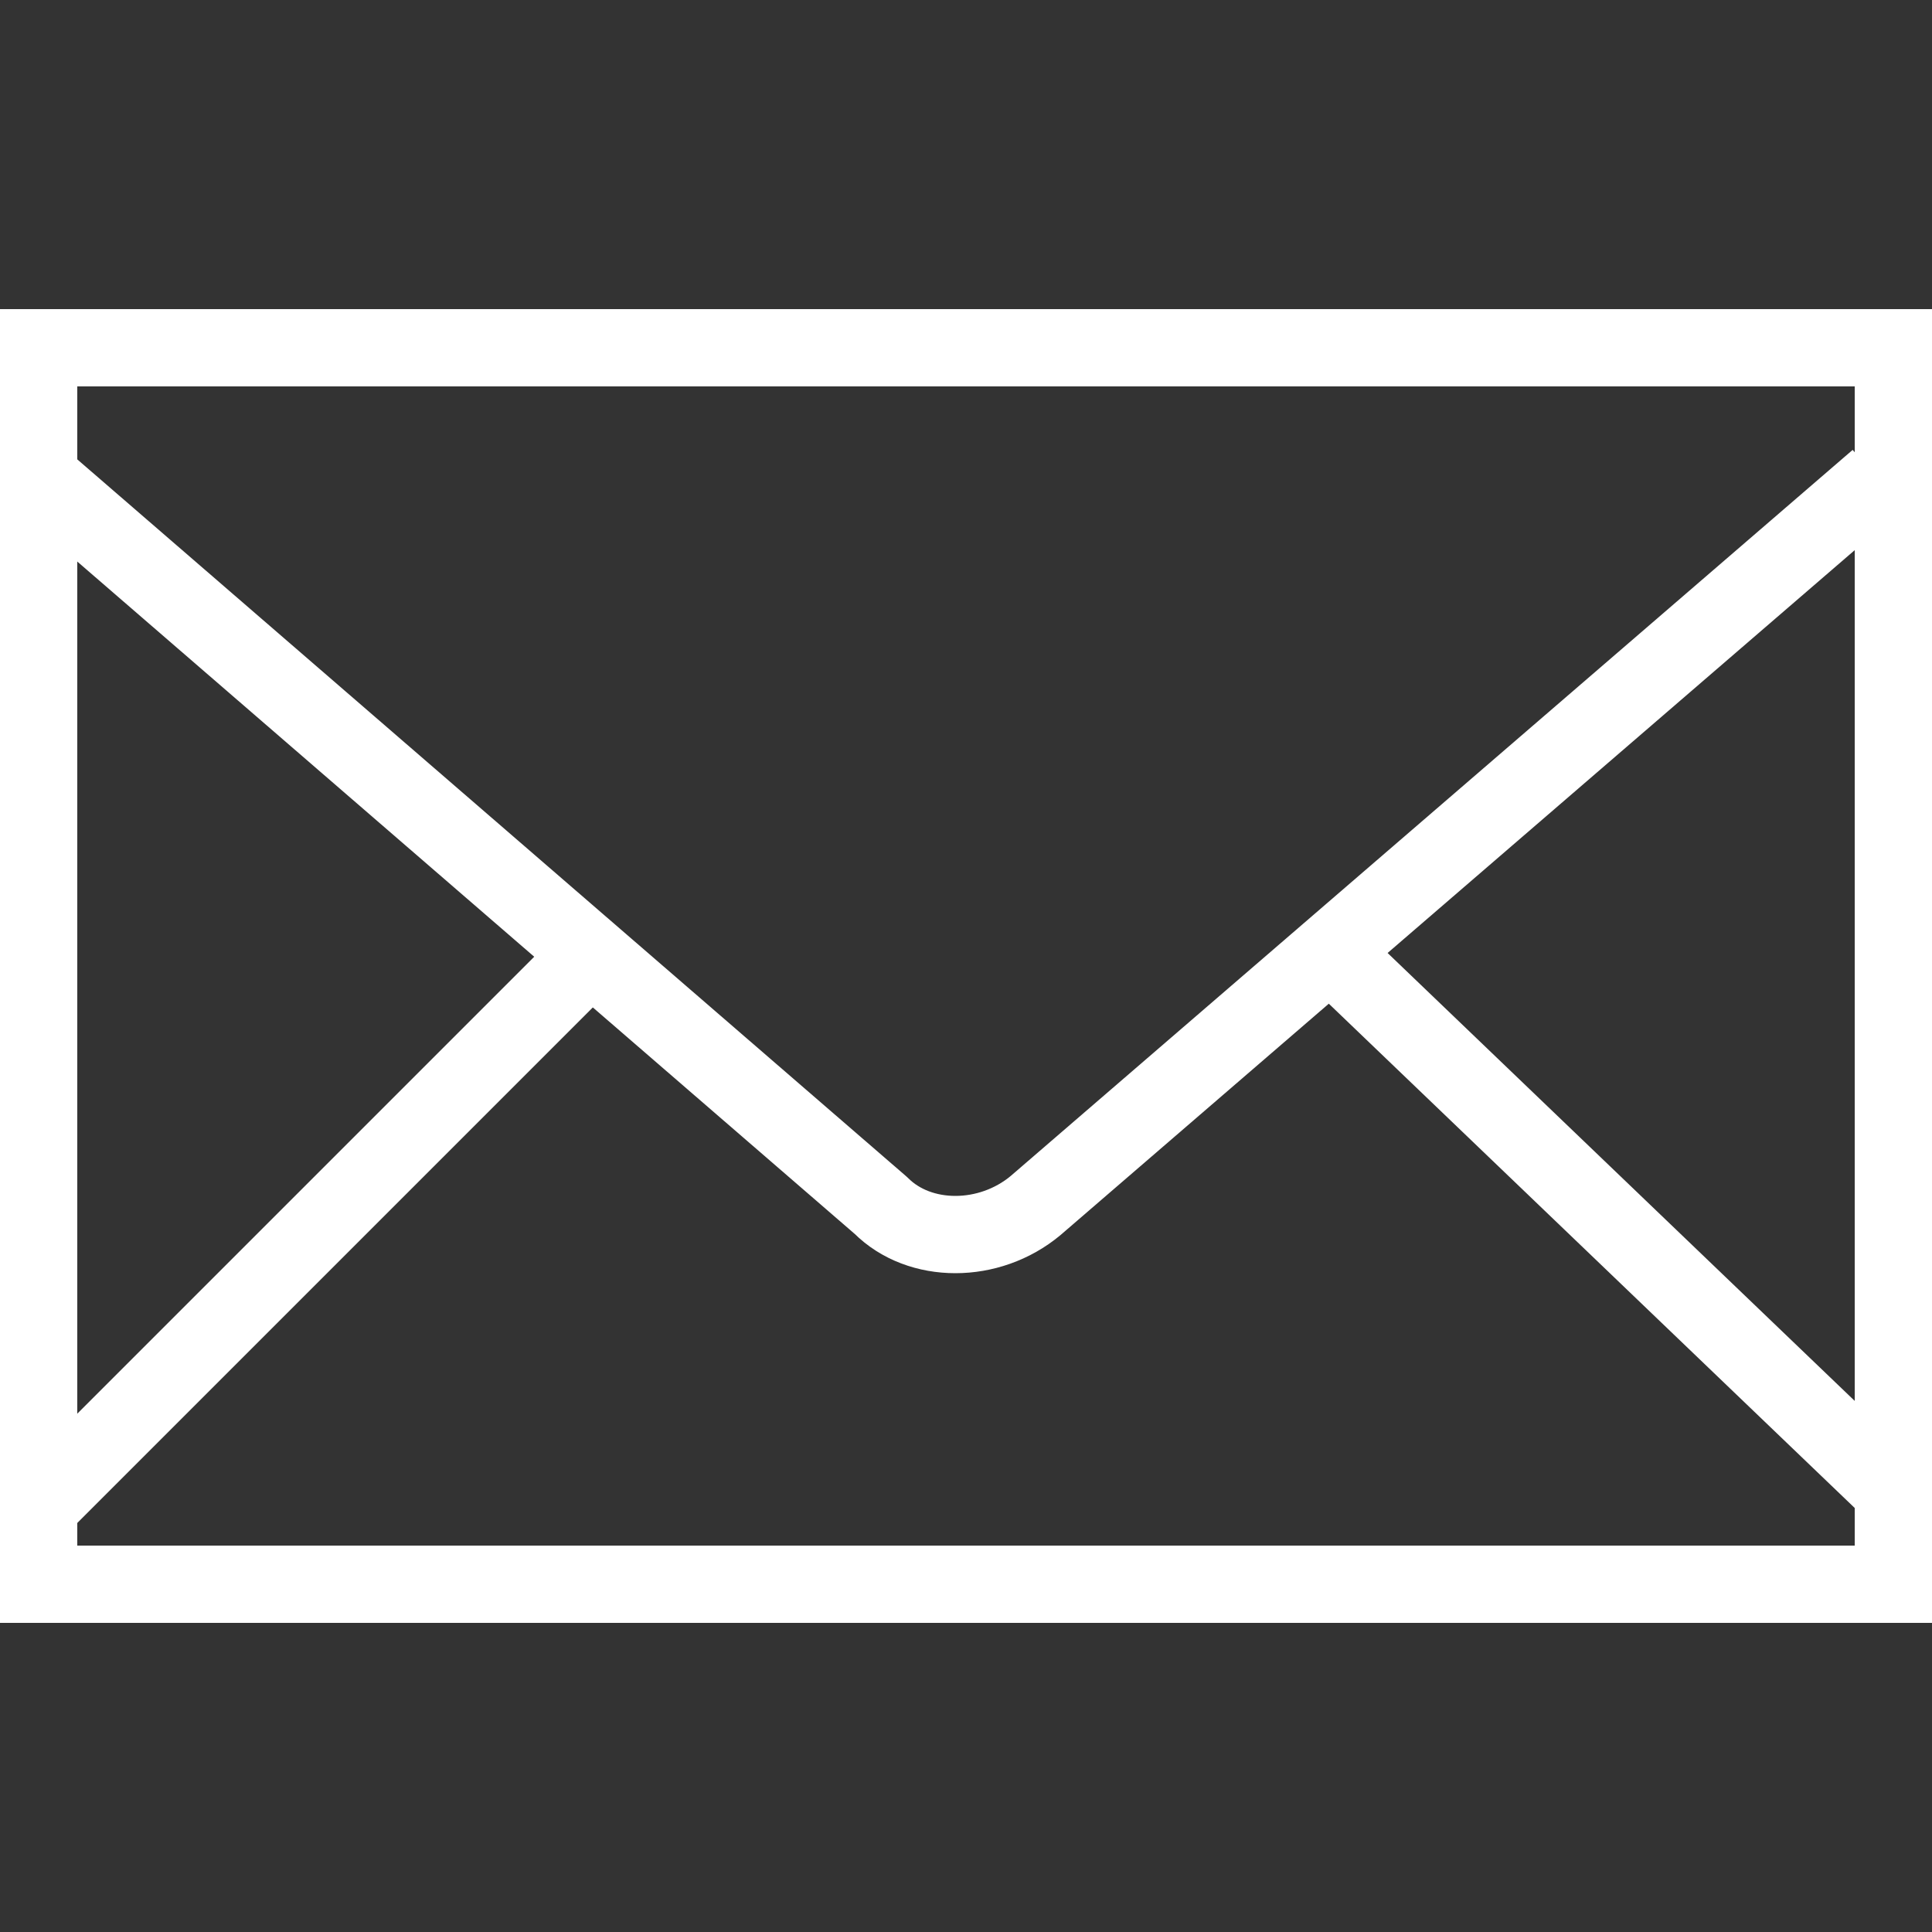 <?xml version="1.0" encoding="utf-8"?>
<!-- Generator: Adobe Illustrator 19.2.1, SVG Export Plug-In . SVG Version: 6.00 Build 0)  -->
<svg version="1.1" id="Layer_1" xmlns="http://www.w3.org/2000/svg" xmlns:xlink="http://www.w3.org/1999/xlink" x="0px" y="0px"
	 viewBox="0 0 25 25" style="enable-background:new 0 0 25 25;" xml:space="preserve">
<rect x="0" y="0" width="25" height="25" fill="#333333" stroke="none"/>
<style type="text/css">
	.st0{fill:none;stroke:#ffffff;stroke-miterlimit:10;}
	.st1{fill:none;stroke:#ffffff;stroke-linecap:round;stroke-linejoin:round;stroke-miterlimit:10;}
	.st2{fill:none;stroke:#ffffff;stroke-linejoin:round;stroke-miterlimit:10;}
	.st3{fill:none;stroke:#ffffff;stroke-linejoin:bevel;stroke-miterlimit:10;}
</style>
<rect x="0.5" y="4.5" class="st0" width="24" height="16"/>
<path class="st2" d="M24.3,6.2l-10.9,9.4c-0.6,0.5-1.5,0.5-2,0L0.3,6"/>
<line class="st0" x1="17.2" y1="12.3" x2="24.5" y2="19.3"/>
<line class="st0" x1="0.6" y1="19.4" x2="7.6" y2="12.4"/>
</svg>
